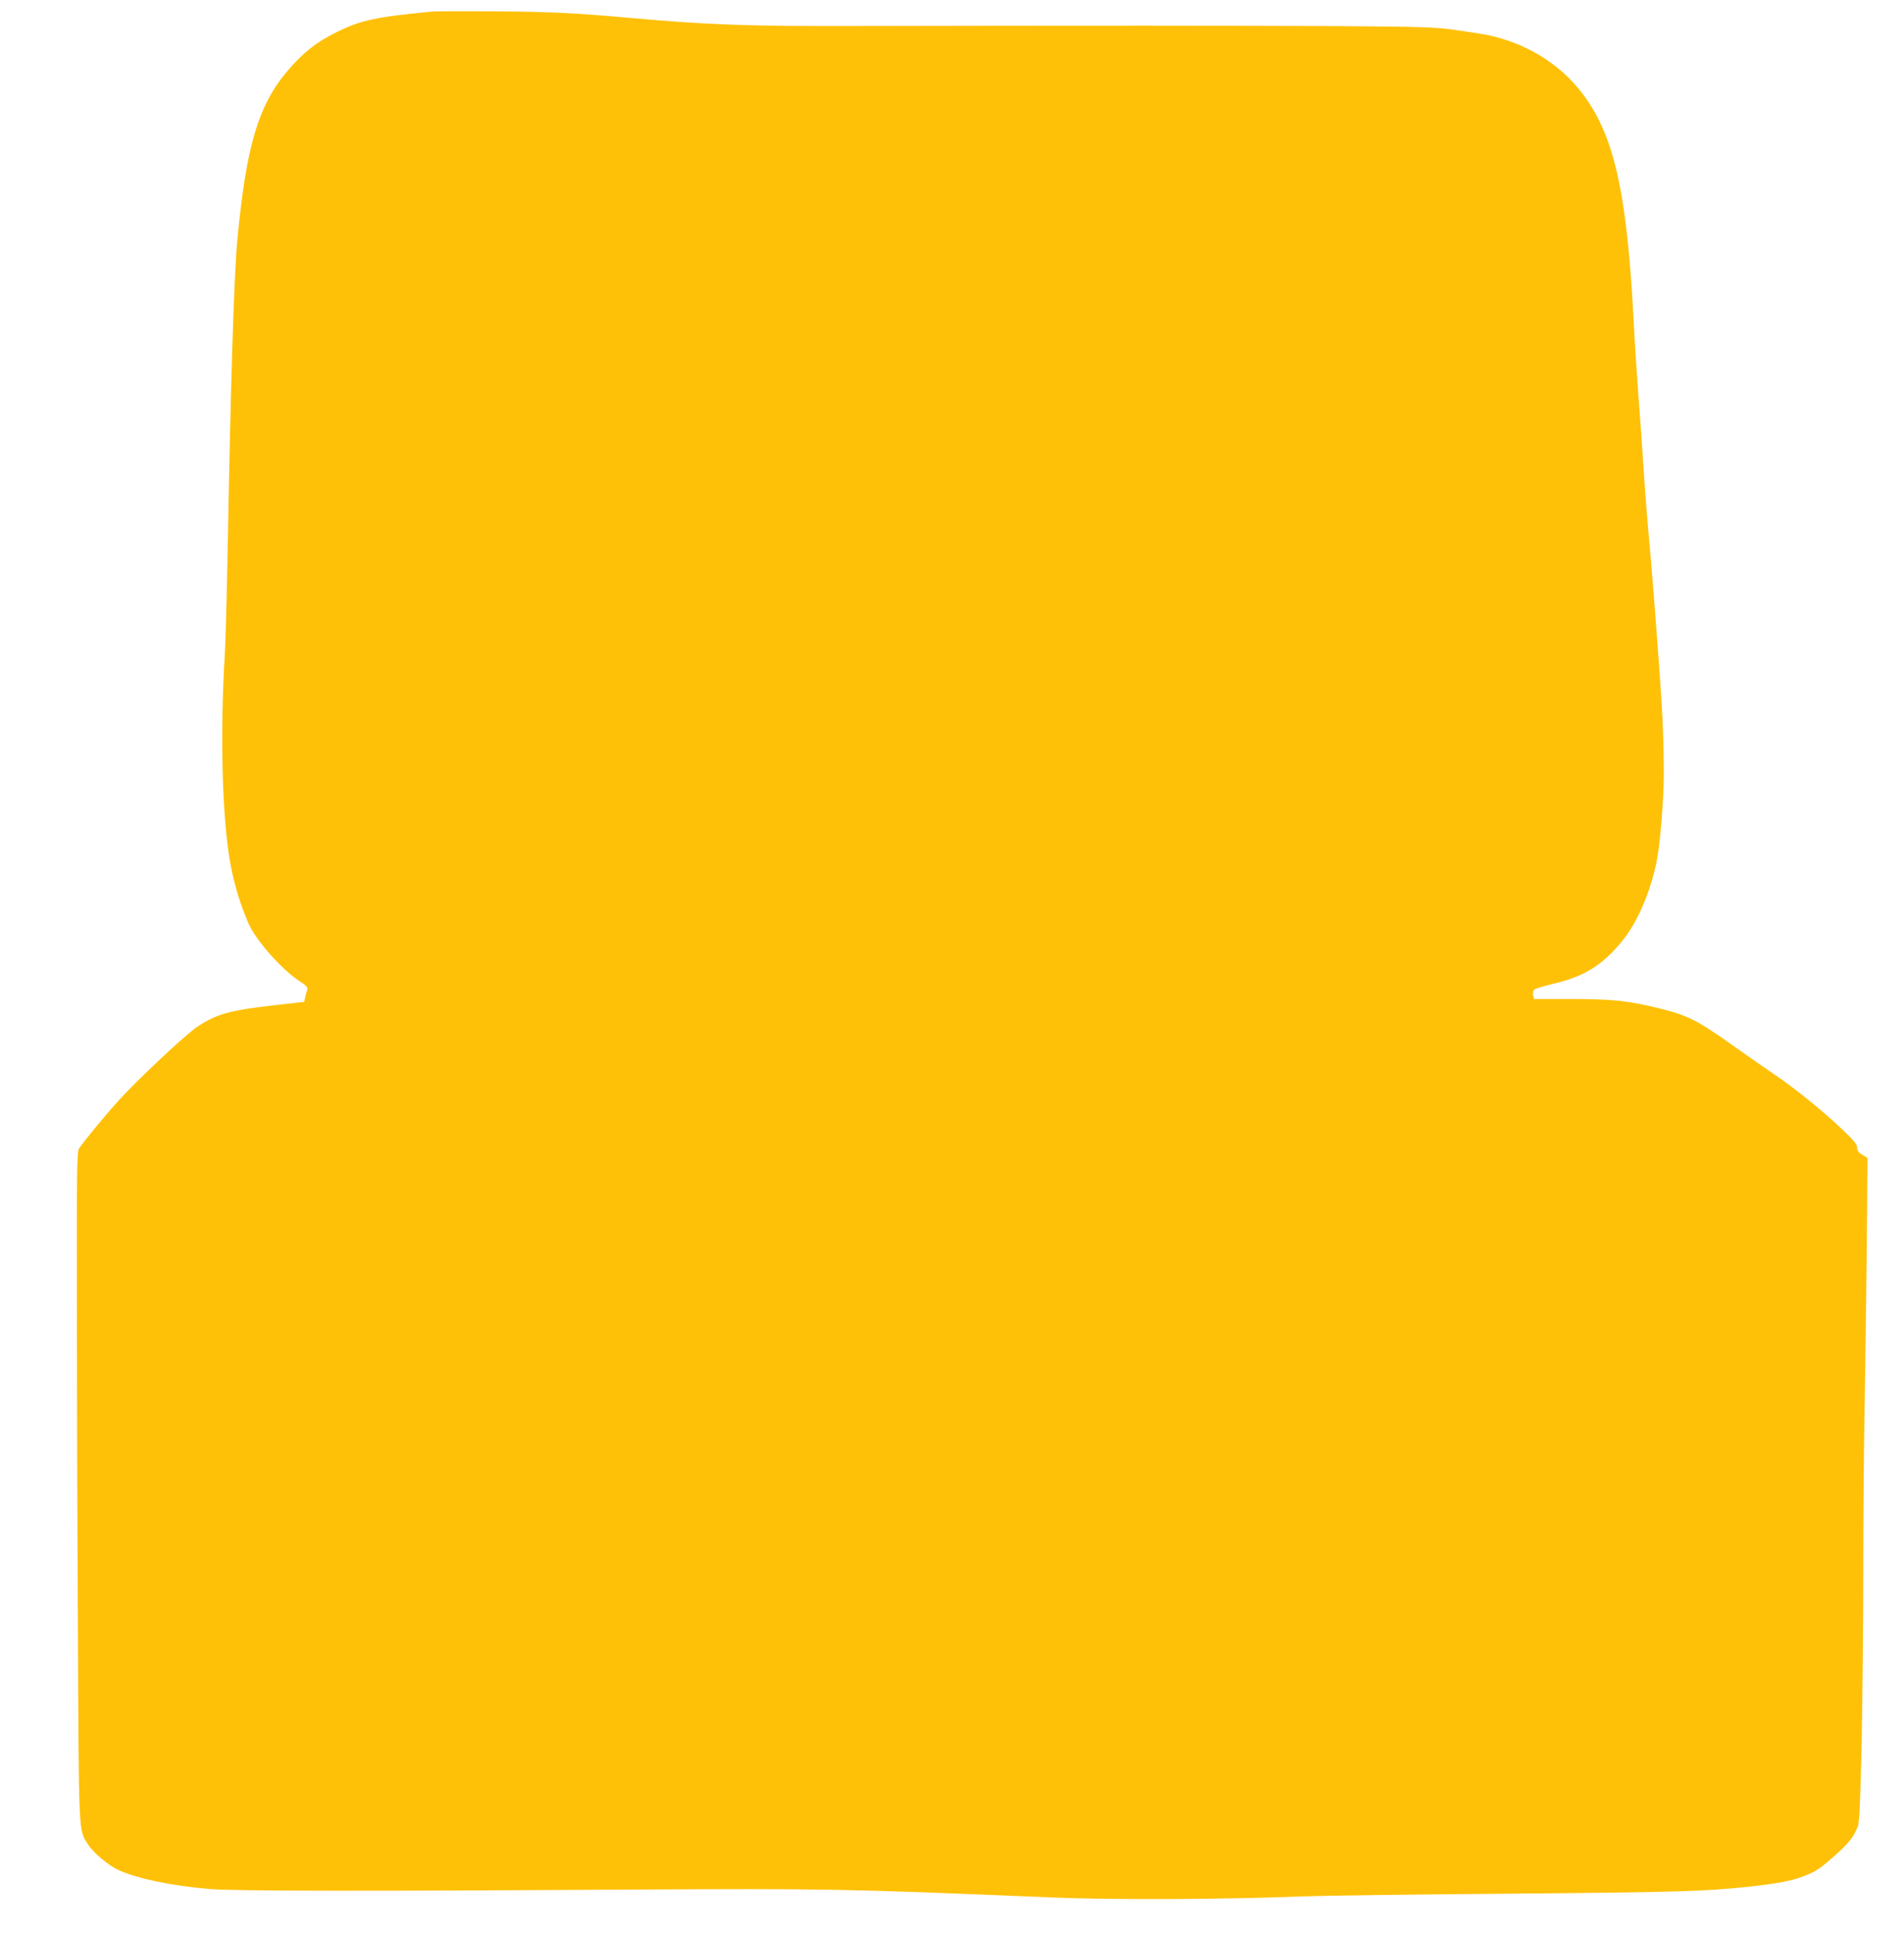 <?xml version="1.0" standalone="no"?>
<!DOCTYPE svg PUBLIC "-//W3C//DTD SVG 20010904//EN"
 "http://www.w3.org/TR/2001/REC-SVG-20010904/DTD/svg10.dtd">
<svg version="1.0" xmlns="http://www.w3.org/2000/svg"
 width="1261pt" height="1280pt" viewBox="0 0 1261 1280"
 preserveAspectRatio="xMidYMid meet">
<g transform="translate(0,1280) scale(0.1,-0.1)"
fill="#ffc107" stroke="none">
<path d="M2870 12724 c-381 -36 -481 -57 -645 -139 -130 -65 -213 -130 -313
-245 -201 -233 -282 -504 -341 -1140 -21 -233 -43 -926 -62 -1975 -6 -335 -15
-677 -20 -760 -30 -483 -20 -1006 26 -1319 23 -158 65 -308 130 -460 47 -110
216 -302 332 -379 52 -34 63 -46 58 -62 -4 -11 -10 -33 -14 -50 l-7 -30 -194
-22 c-299 -34 -387 -58 -515 -144 -80 -54 -405 -359 -528 -497 -83 -92 -226
-266 -253 -307 -14 -22 -16 -119 -15 -967 0 -519 3 -1512 7 -2208 6 -1384 4
-1337 65 -1432 39 -61 137 -143 209 -175 122 -55 348 -102 595 -123 152 -14
1065 -15 2805 -4 1289 7 1412 5 2770 -52 405 -17 1131 -14 1675 7 138 5 754
13 1370 18 1096 9 1291 15 1585 47 183 20 278 38 360 70 73 29 103 48 180 116
114 99 151 145 176 219 18 51 33 832 34 1709 0 311 4 810 10 1110 5 300 11
783 14 1073 l4 529 -34 20 c-25 15 -34 27 -34 46 0 21 -20 47 -83 107 -122
119 -325 285 -462 377 -66 45 -187 129 -270 188 -249 177 -306 206 -508 255
-193 47 -305 59 -570 59 l-248 0 -5 23 c-4 13 -1 30 5 37 7 8 65 26 129 41
207 48 332 127 464 294 93 117 174 304 217 502 23 102 49 404 50 574 1 99 -3
277 -9 395 -10 210 -65 936 -95 1255 -8 88 -22 268 -30 400 -9 132 -24 353
-35 490 -10 138 -21 306 -25 375 -44 931 -127 1321 -342 1607 -153 203 -381
342 -645 394 -29 5 -120 19 -203 31 -135 19 -209 21 -755 25 -589 4 -1776 4
-3210 1 -716 -2 -970 7 -1480 52 -364 33 -539 42 -890 45 -212 1 -405 1 -430
-1z"/>
</g>
</svg>
